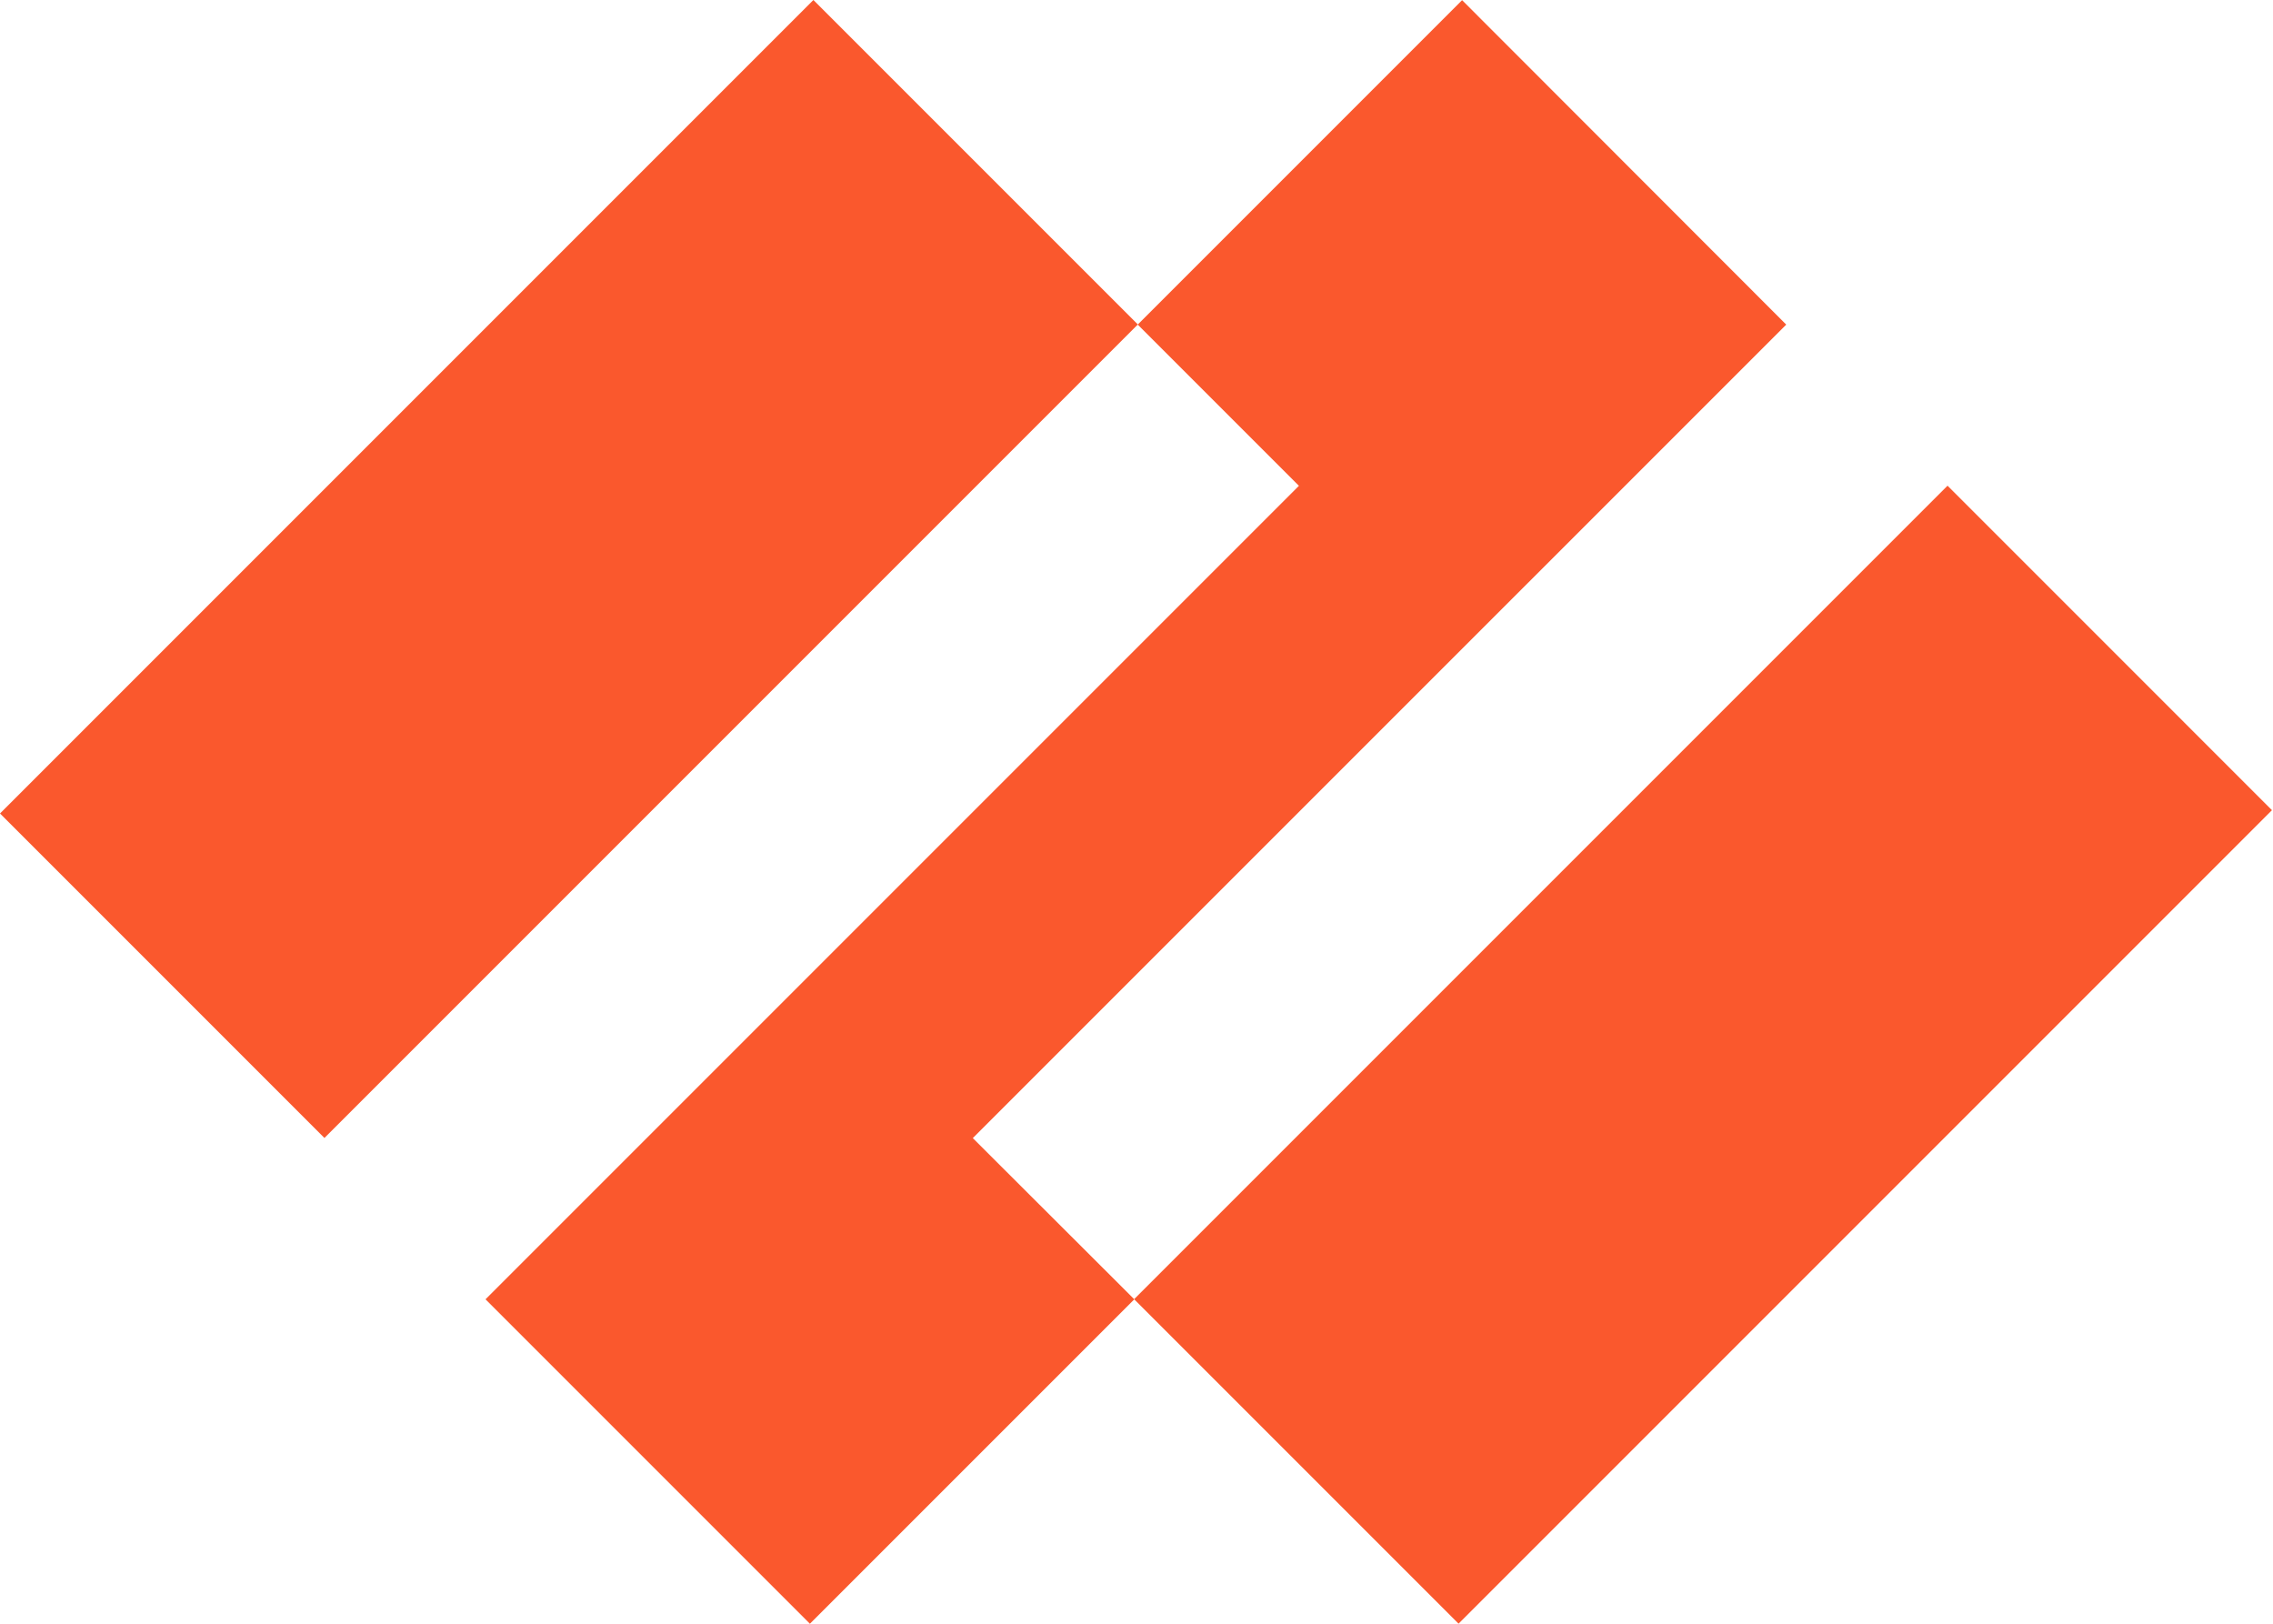 <svg width="112" height="80" viewBox="0 0 112 80" fill="none" xmlns="http://www.w3.org/2000/svg">
<path d="M88.015 15.993L72.044 0.008L56.06 15.993L64.003 23.936L23.923 64.016L39.907 80L55.892 64.016L47.934 56.073L88.015 15.993Z" fill="#FA582D"/>
<path d="M40.08 3.14371e-05L0 40.08L15.986 56.067L56.067 15.986L40.08 3.14371e-05Z" fill="#FA582D"/>
<path d="M95.963 23.93L55.882 64.01L71.869 79.997L111.949 39.917L95.963 23.93Z" fill="#FA582D"/>
</svg>
